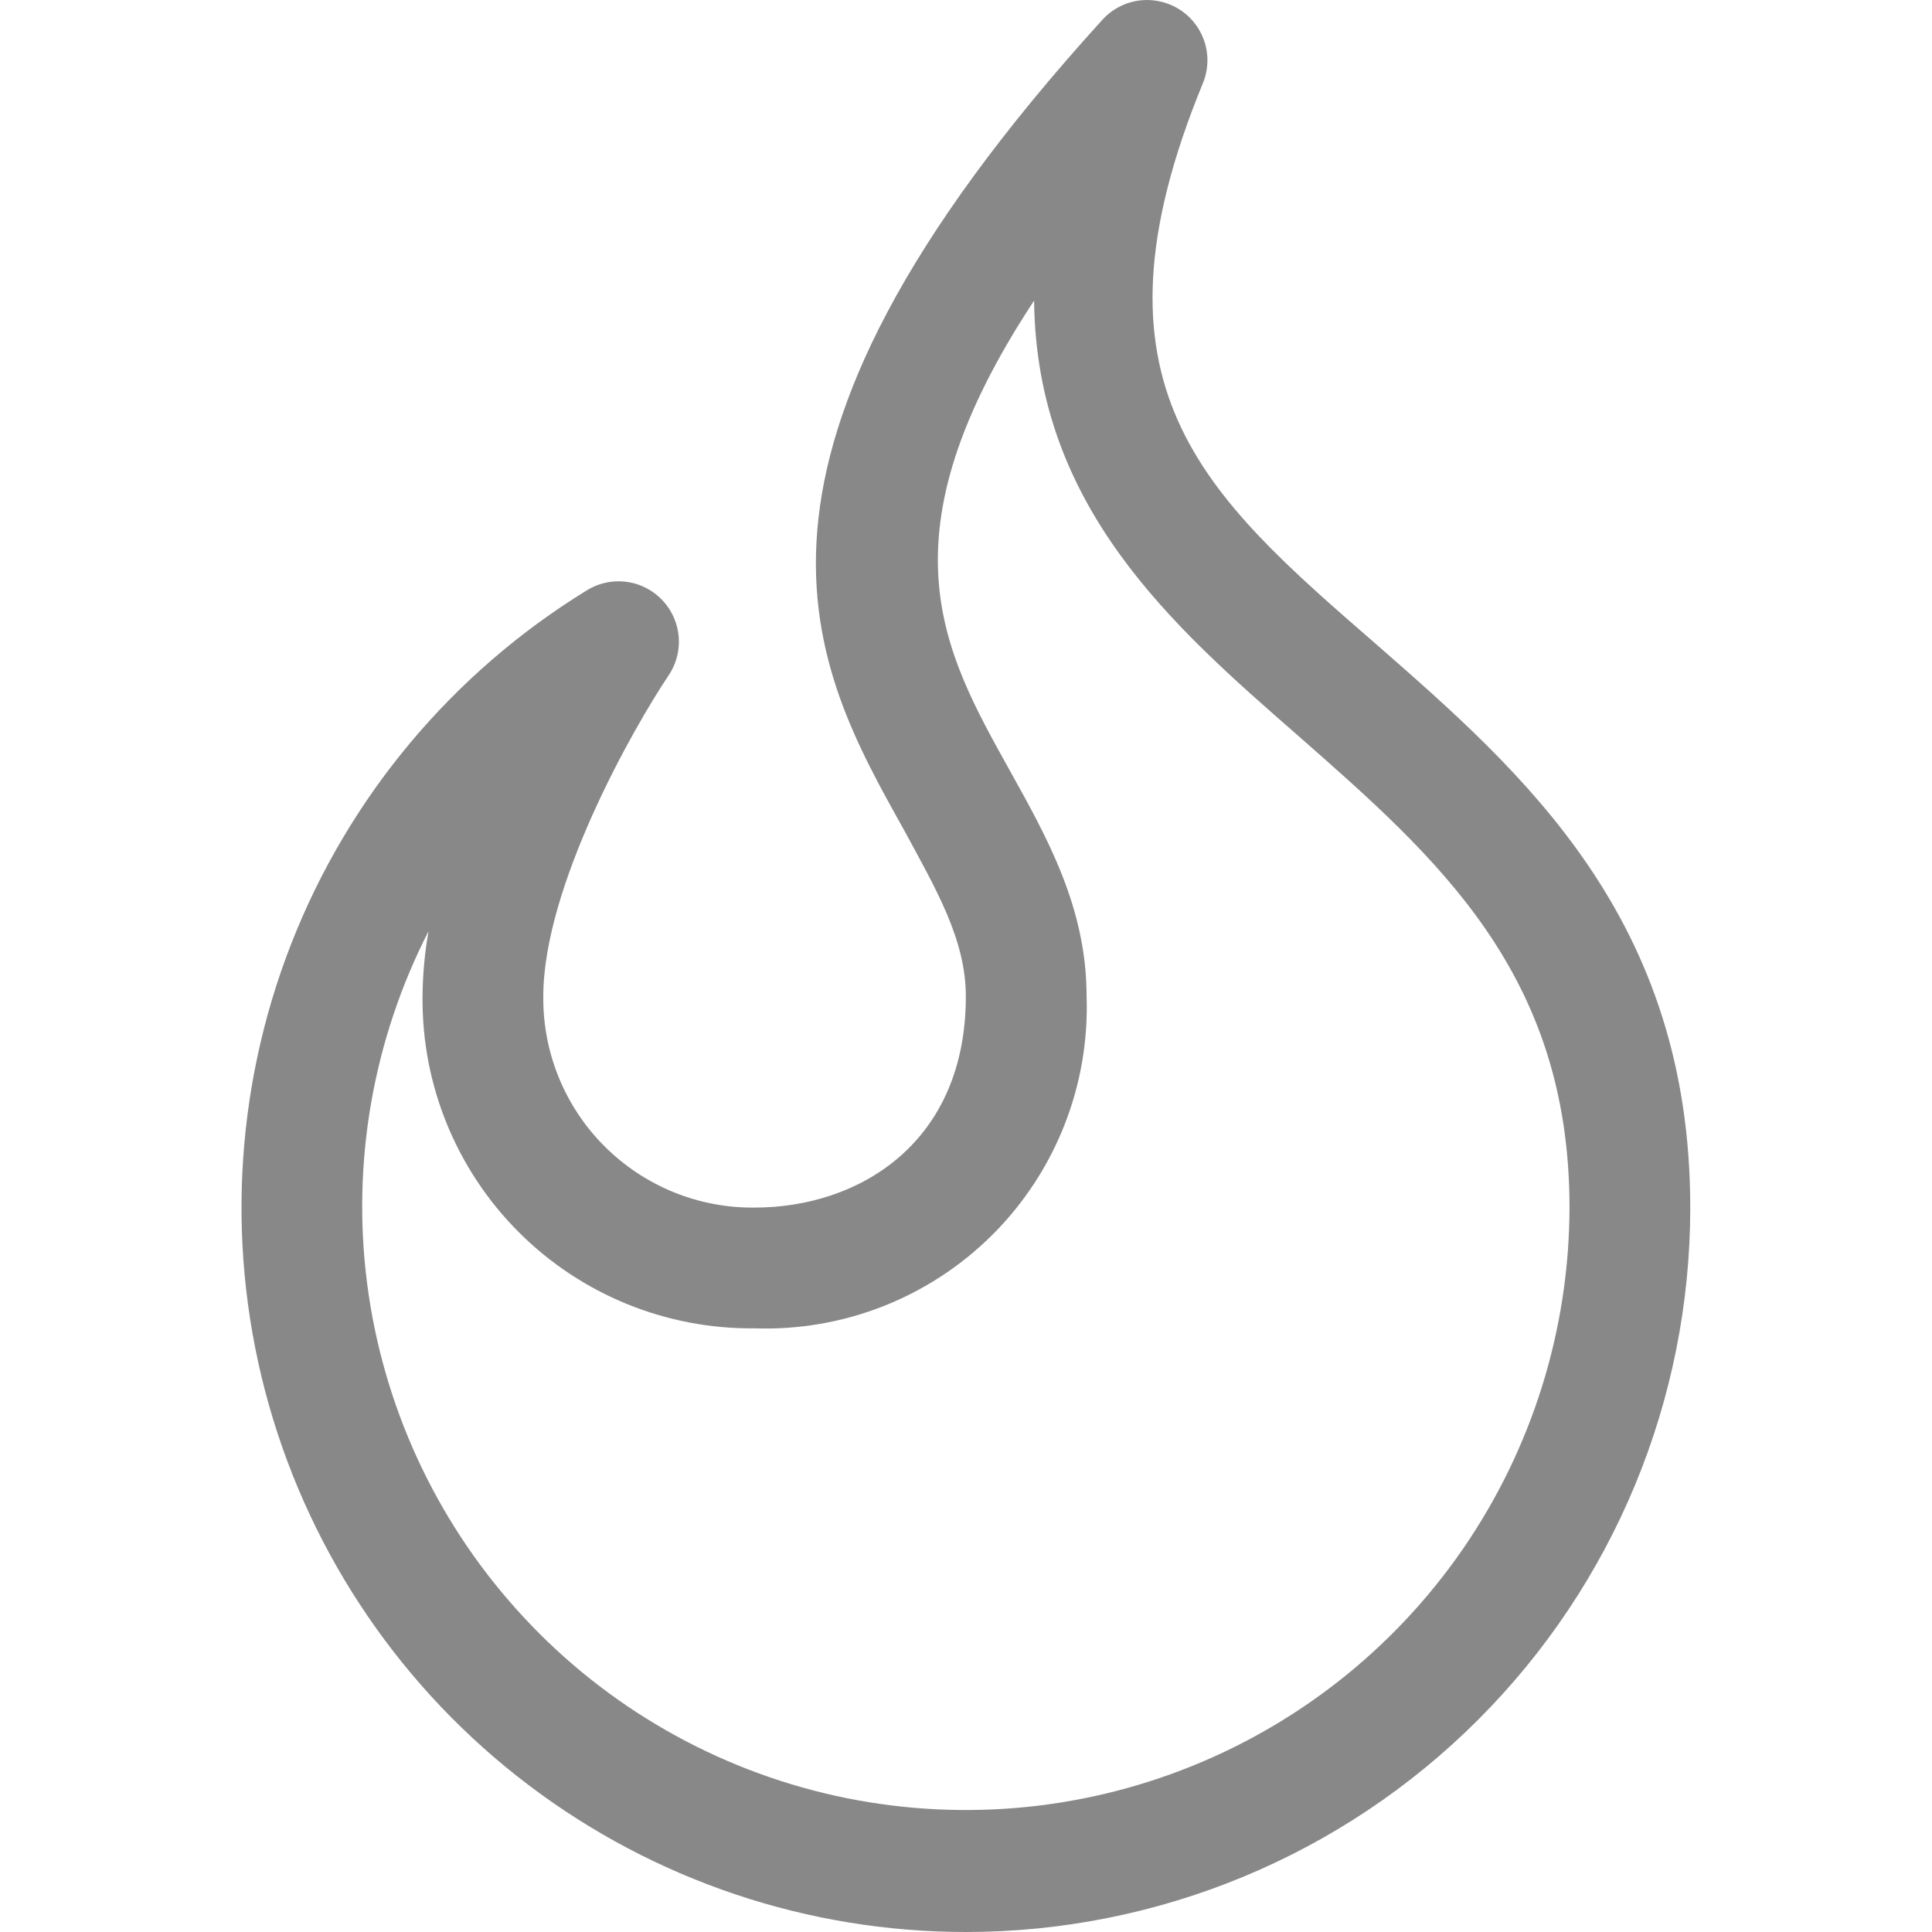 <svg xmlns="http://www.w3.org/2000/svg" width="22" height="22" viewBox="0 0 24 24" fill="none"><path d="M11.998 24C10.038 24 8.132 23.36 6.569 22.177C5.006 20.995 3.872 19.334 3.339 17.448C2.806 15.562 2.904 13.554 3.616 11.728C4.329 9.902 5.619 8.359 7.289 7.334C7.485 7.212 7.726 7.188 7.942 7.267C8.158 7.347 8.326 7.521 8.397 7.741C8.468 7.96 8.434 8.2 8.305 8.391C7.874 9.032 6.749 11.008 6.749 12.377C6.742 13.075 7.016 13.747 7.51 14.24C8.004 14.734 8.675 15.008 9.373 15.001C10.678 15.001 11.998 14.192 11.998 12.377C11.998 11.668 11.623 11.038 11.226 10.303C10.101 8.286 8.665 5.778 13.693 0.247C13.852 0.071 14.086 -0.02 14.322 0.004C14.559 0.027 14.771 0.161 14.893 0.365C15.015 0.569 15.033 0.819 14.941 1.038C13.4 4.788 14.941 6.133 17.097 8.004C18.923 9.602 20.997 11.409 20.997 15.001C20.997 17.388 20.049 19.677 18.361 21.364C16.674 23.052 14.385 24 11.998 24L11.998 24ZM5.324 11.567C4.633 12.916 4.367 14.444 4.561 15.948C4.756 17.452 5.402 18.862 6.415 19.991C7.427 21.121 8.758 21.916 10.232 22.274C11.706 22.631 13.254 22.533 14.671 21.992C16.088 21.452 17.308 20.494 18.17 19.246C19.031 17.998 19.494 16.518 19.497 15.001C19.497 12.091 17.851 10.655 16.123 9.137C14.574 7.783 12.872 6.302 12.846 3.734C10.907 6.677 11.721 8.091 12.542 9.568C13.007 10.404 13.498 11.274 13.498 12.376C13.536 13.481 13.114 14.553 12.332 15.335C11.55 16.117 10.479 16.539 9.374 16.501C8.276 16.513 7.22 16.082 6.444 15.306C5.668 14.53 5.237 13.474 5.249 12.376C5.251 12.105 5.276 11.834 5.324 11.566L5.324 11.567Z" fill="#888888"/></svg>